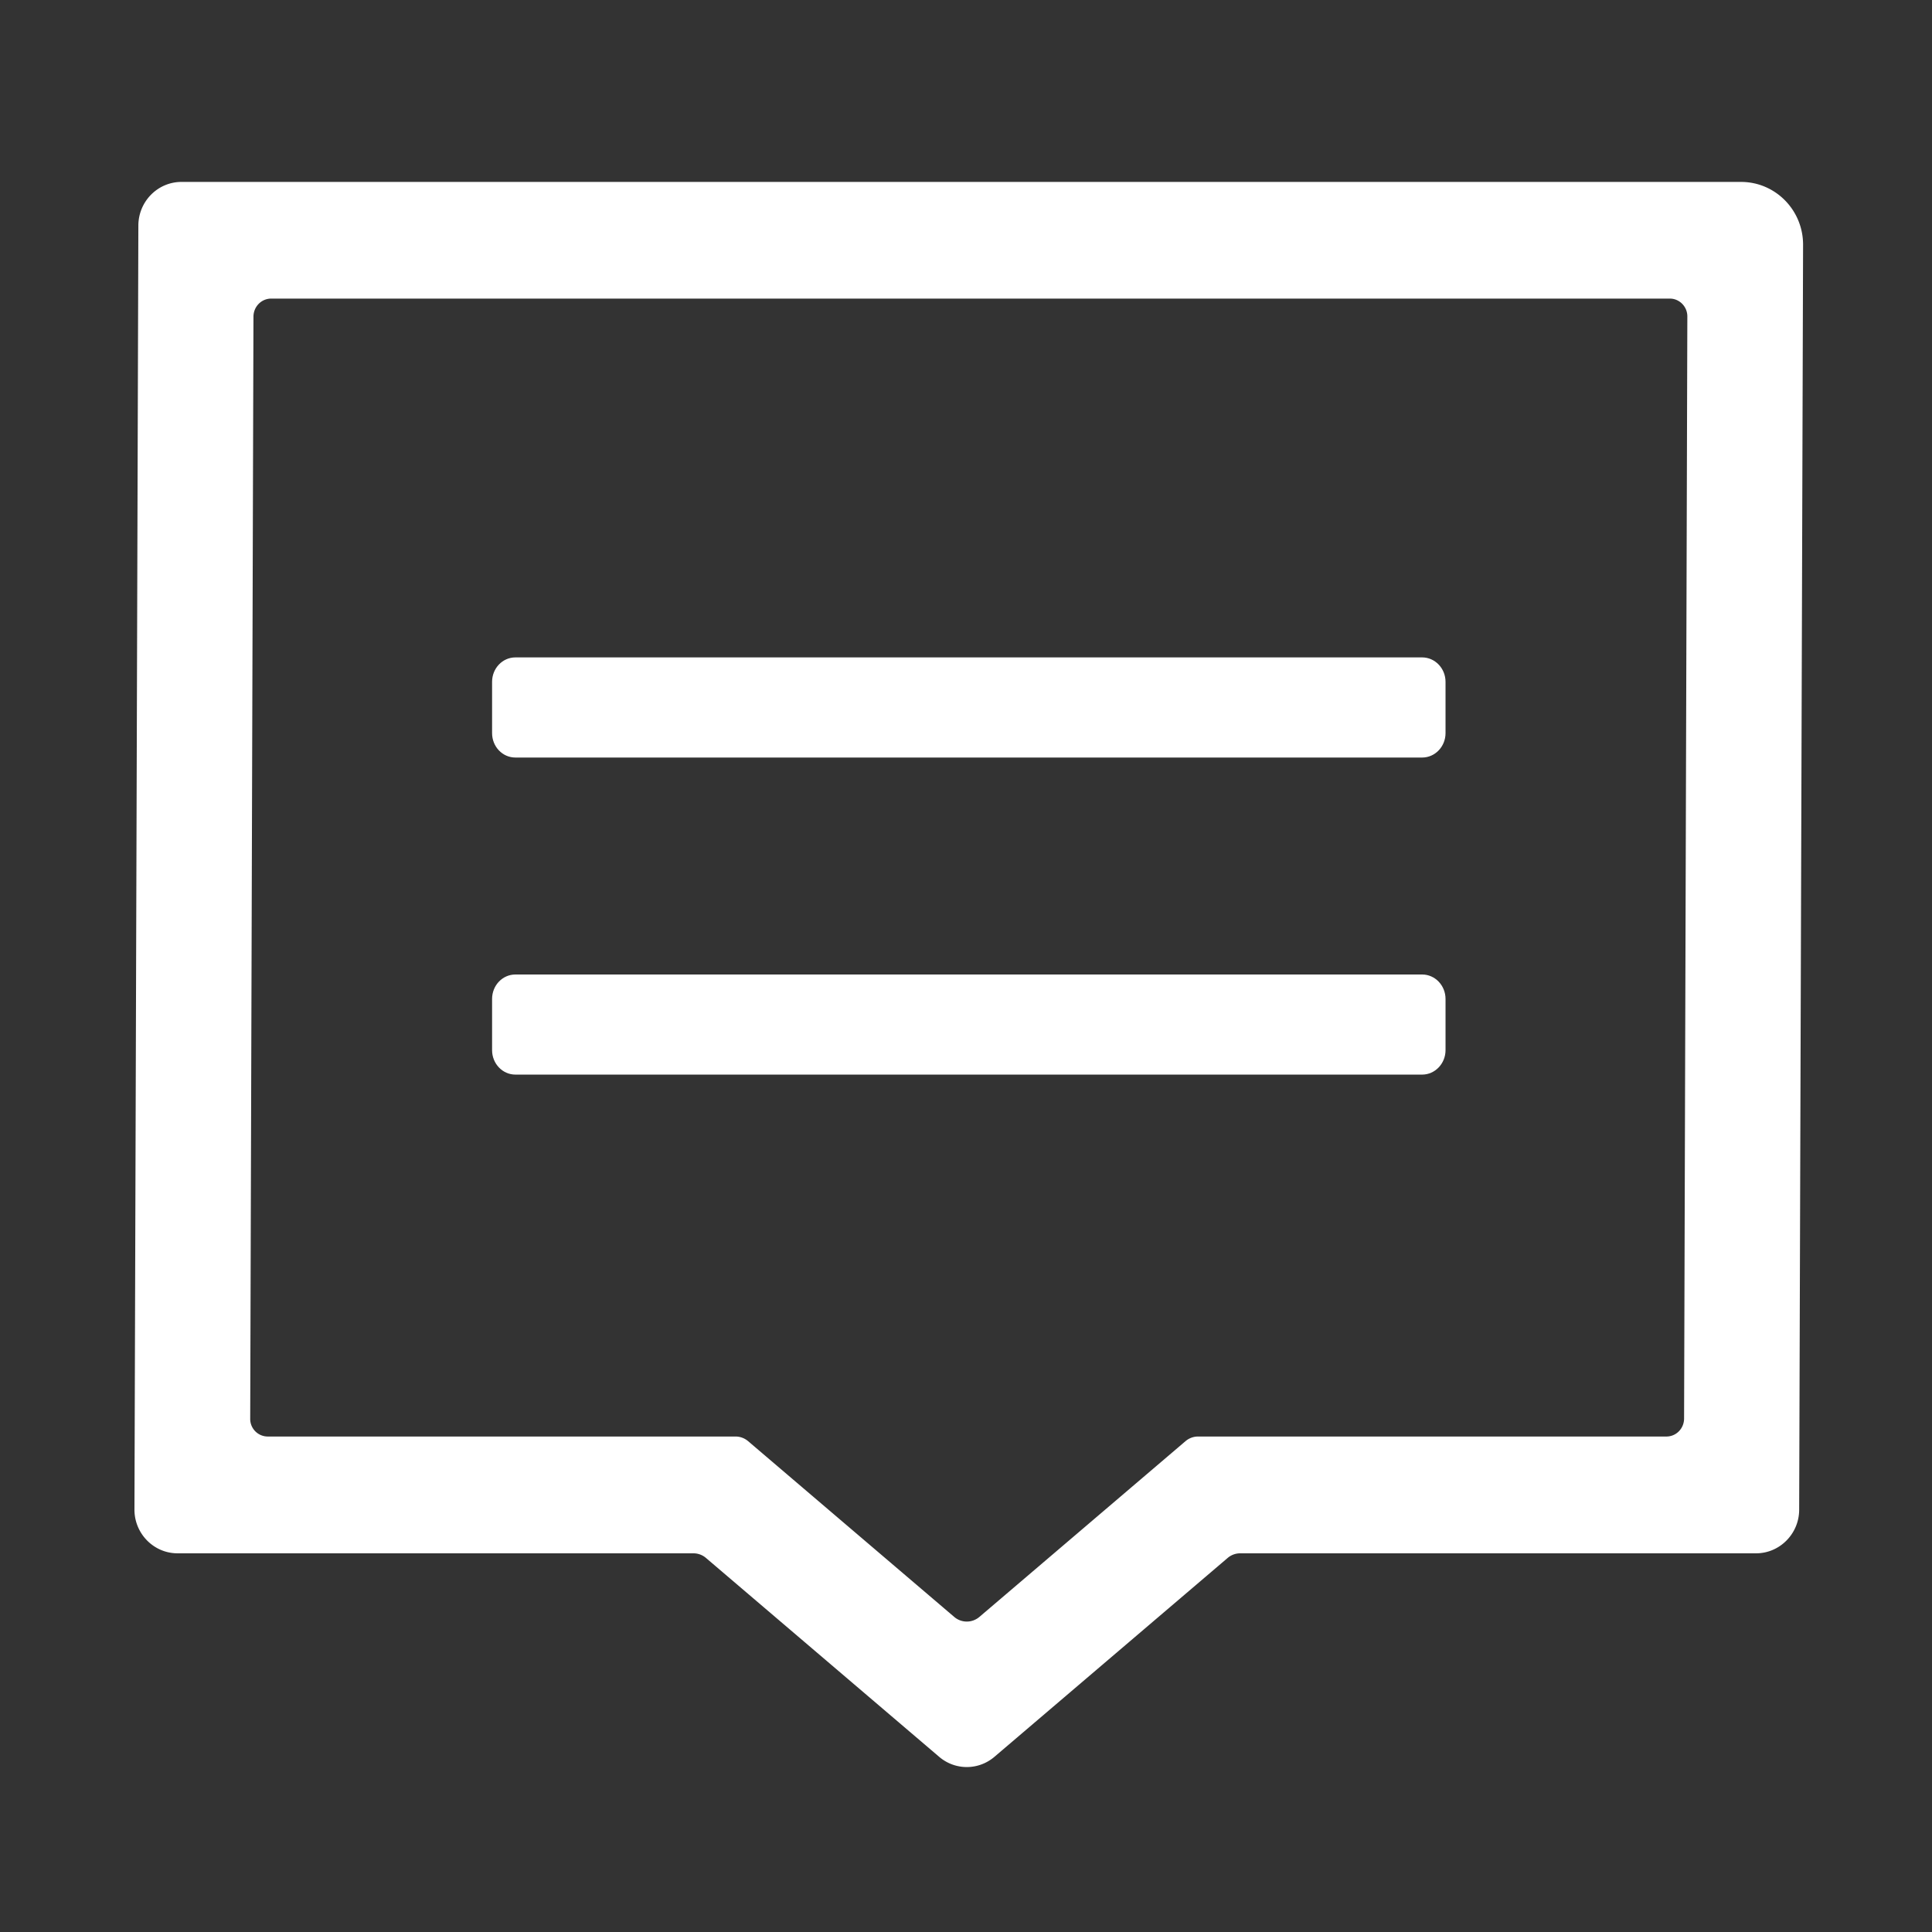 <?xml version="1.0" standalone="no"?><!DOCTYPE svg PUBLIC "-//W3C//DTD SVG 1.1//EN" "http://www.w3.org/Graphics/SVG/1.1/DTD/svg11.dtd"><svg t="1745549632649" class="icon" viewBox="0 0 1024 1024" version="1.1" xmlns="http://www.w3.org/2000/svg" p-id="8537" xmlns:xlink="http://www.w3.org/1999/xlink" width="256" height="256"><rect x="0" y="0" width="1024" height="1024" fill="#333333" stroke="none"/><path d="M273.164 516.507c-6.822 0-12.35 5.765-12.35 12.977v27.119c0 7.147 5.527 12.955 12.35 12.955h480.625c6.78 0 12.373-5.808 12.373-12.955v-27.119c0-7.211-5.592-12.977-12.373-12.977H273.164zM273.164 348.439c-6.822 0-12.35 5.787-12.35 12.955v27.162c0 7.19 5.527 12.955 12.35 12.955h480.625c6.78 0 12.373-5.765 12.373-12.955V361.394c0-7.168-5.592-12.955-12.373-12.955H273.164z" p-id="8538" fill="#ffffff"></path><path d="M132.614 751.941l1.727-584.2c0.064-5.225 4.2-9.479 9.403-9.479h741.299c5.138 0 9.327 4.296 9.284 9.499l-1.727 584.2c-0.086 5.268-4.231 9.425-9.369 9.425H635.015c-2.504 0-4.837 0.885-6.736 2.515l-109.145 93.07c-3.887 3.326-9.543 3.326-13.409 0l-109.144-93.07c-1.9-1.63-4.254-2.515-6.736-2.515H141.953a9.317 9.317 0 0 1-9.339-9.445M96.179 96.424c-12.556 0-22.769 10.321-22.844 23.039l-2.072 680.638c-0.021 12.739 10.213 23.189 22.844 23.189h273.391c2.483 0 4.859 0.864 6.736 2.504l123.61 105.41c8.442 7.168 20.75 7.168 29.214-0.043l123.567-105.367a10.212 10.212 0 0 1 6.736-2.504h273.391c12.546 0 22.78-10.342 22.844-23.016l2.072-670.555c0.021-18.373-14.682-33.293-32.884-33.293h-826.606z" p-id="8539" fill="#ffffff"></path></svg>